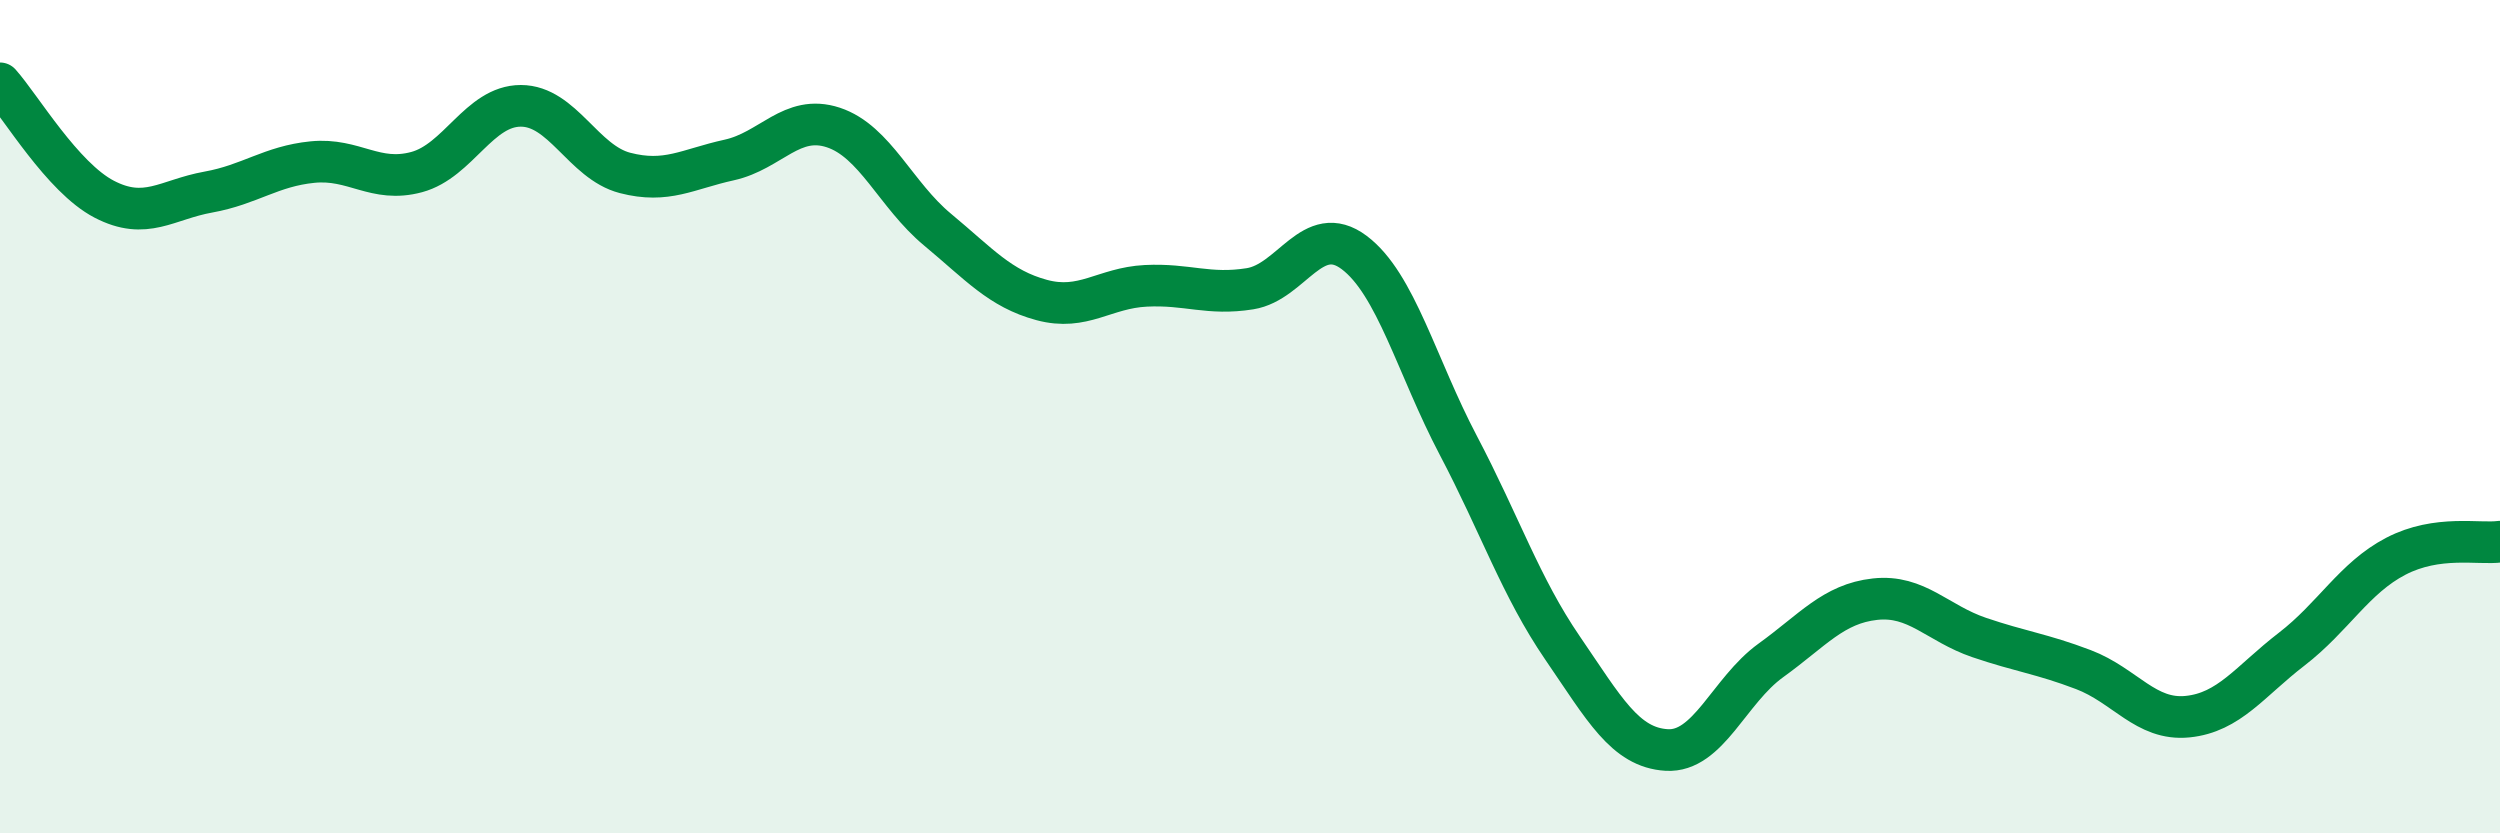 
    <svg width="60" height="20" viewBox="0 0 60 20" xmlns="http://www.w3.org/2000/svg">
      <path
        d="M 0,2 C 0.5,2.56 1.5,4.26 2.5,4.78 C 3.5,5.3 4,4.79 5,4.61 C 6,4.43 6.5,3.99 7.5,3.89 C 8.5,3.79 9,4.4 10,4.13 C 11,3.86 11.5,2.54 12.5,2.54 C 13.5,2.54 14,3.89 15,4.15 C 16,4.41 16.5,4.06 17.5,3.84 C 18.5,3.62 19,2.73 20,3.06 C 21,3.39 21.5,4.68 22.5,5.51 C 23.5,6.34 24,6.93 25,7.2 C 26,7.47 26.5,6.91 27.5,6.86 C 28.5,6.81 29,7.09 30,6.93 C 31,6.77 31.5,5.31 32.5,6.06 C 33.5,6.81 34,8.79 35,10.69 C 36,12.59 36.5,14.09 37.5,15.55 C 38.5,17.01 39,17.94 40,18 C 41,18.06 41.5,16.57 42.5,15.85 C 43.5,15.13 44,14.49 45,14.38 C 46,14.27 46.5,14.96 47.5,15.3 C 48.5,15.64 49,15.69 50,16.07 C 51,16.45 51.5,17.3 52.5,17.2 C 53.5,17.1 54,16.35 55,15.58 C 56,14.81 56.5,13.87 57.5,13.35 C 58.5,12.83 59.5,13.07 60,13L60 20L0 20Z"
        fill="#008740"
        opacity="0.1"
        stroke-linecap="round"
        stroke-linejoin="round"
      />
      <path
        d="M 0,2 C 0.5,2.56 1.5,4.26 2.5,4.78 C 3.5,5.3 4,4.79 5,4.61 C 6,4.43 6.5,3.99 7.5,3.89 C 8.5,3.79 9,4.4 10,4.13 C 11,3.86 11.5,2.54 12.5,2.54 C 13.5,2.54 14,3.89 15,4.15 C 16,4.41 16.5,4.06 17.5,3.84 C 18.5,3.62 19,2.73 20,3.06 C 21,3.39 21.5,4.68 22.5,5.51 C 23.5,6.34 24,6.93 25,7.2 C 26,7.47 26.5,6.91 27.5,6.86 C 28.5,6.81 29,7.09 30,6.93 C 31,6.77 31.5,5.31 32.5,6.06 C 33.5,6.81 34,8.79 35,10.69 C 36,12.59 36.5,14.09 37.5,15.55 C 38.5,17.01 39,17.94 40,18 C 41,18.06 41.5,16.57 42.5,15.85 C 43.5,15.13 44,14.49 45,14.38 C 46,14.27 46.5,14.96 47.5,15.3 C 48.5,15.64 49,15.69 50,16.07 C 51,16.45 51.5,17.3 52.5,17.2 C 53.5,17.1 54,16.35 55,15.58 C 56,14.81 56.5,13.87 57.5,13.35 C 58.5,12.83 59.5,13.07 60,13"
        stroke="#008740"
        stroke-width="1"
        fill="none"
        stroke-linecap="round"
        stroke-linejoin="round"
      />
    </svg>
  